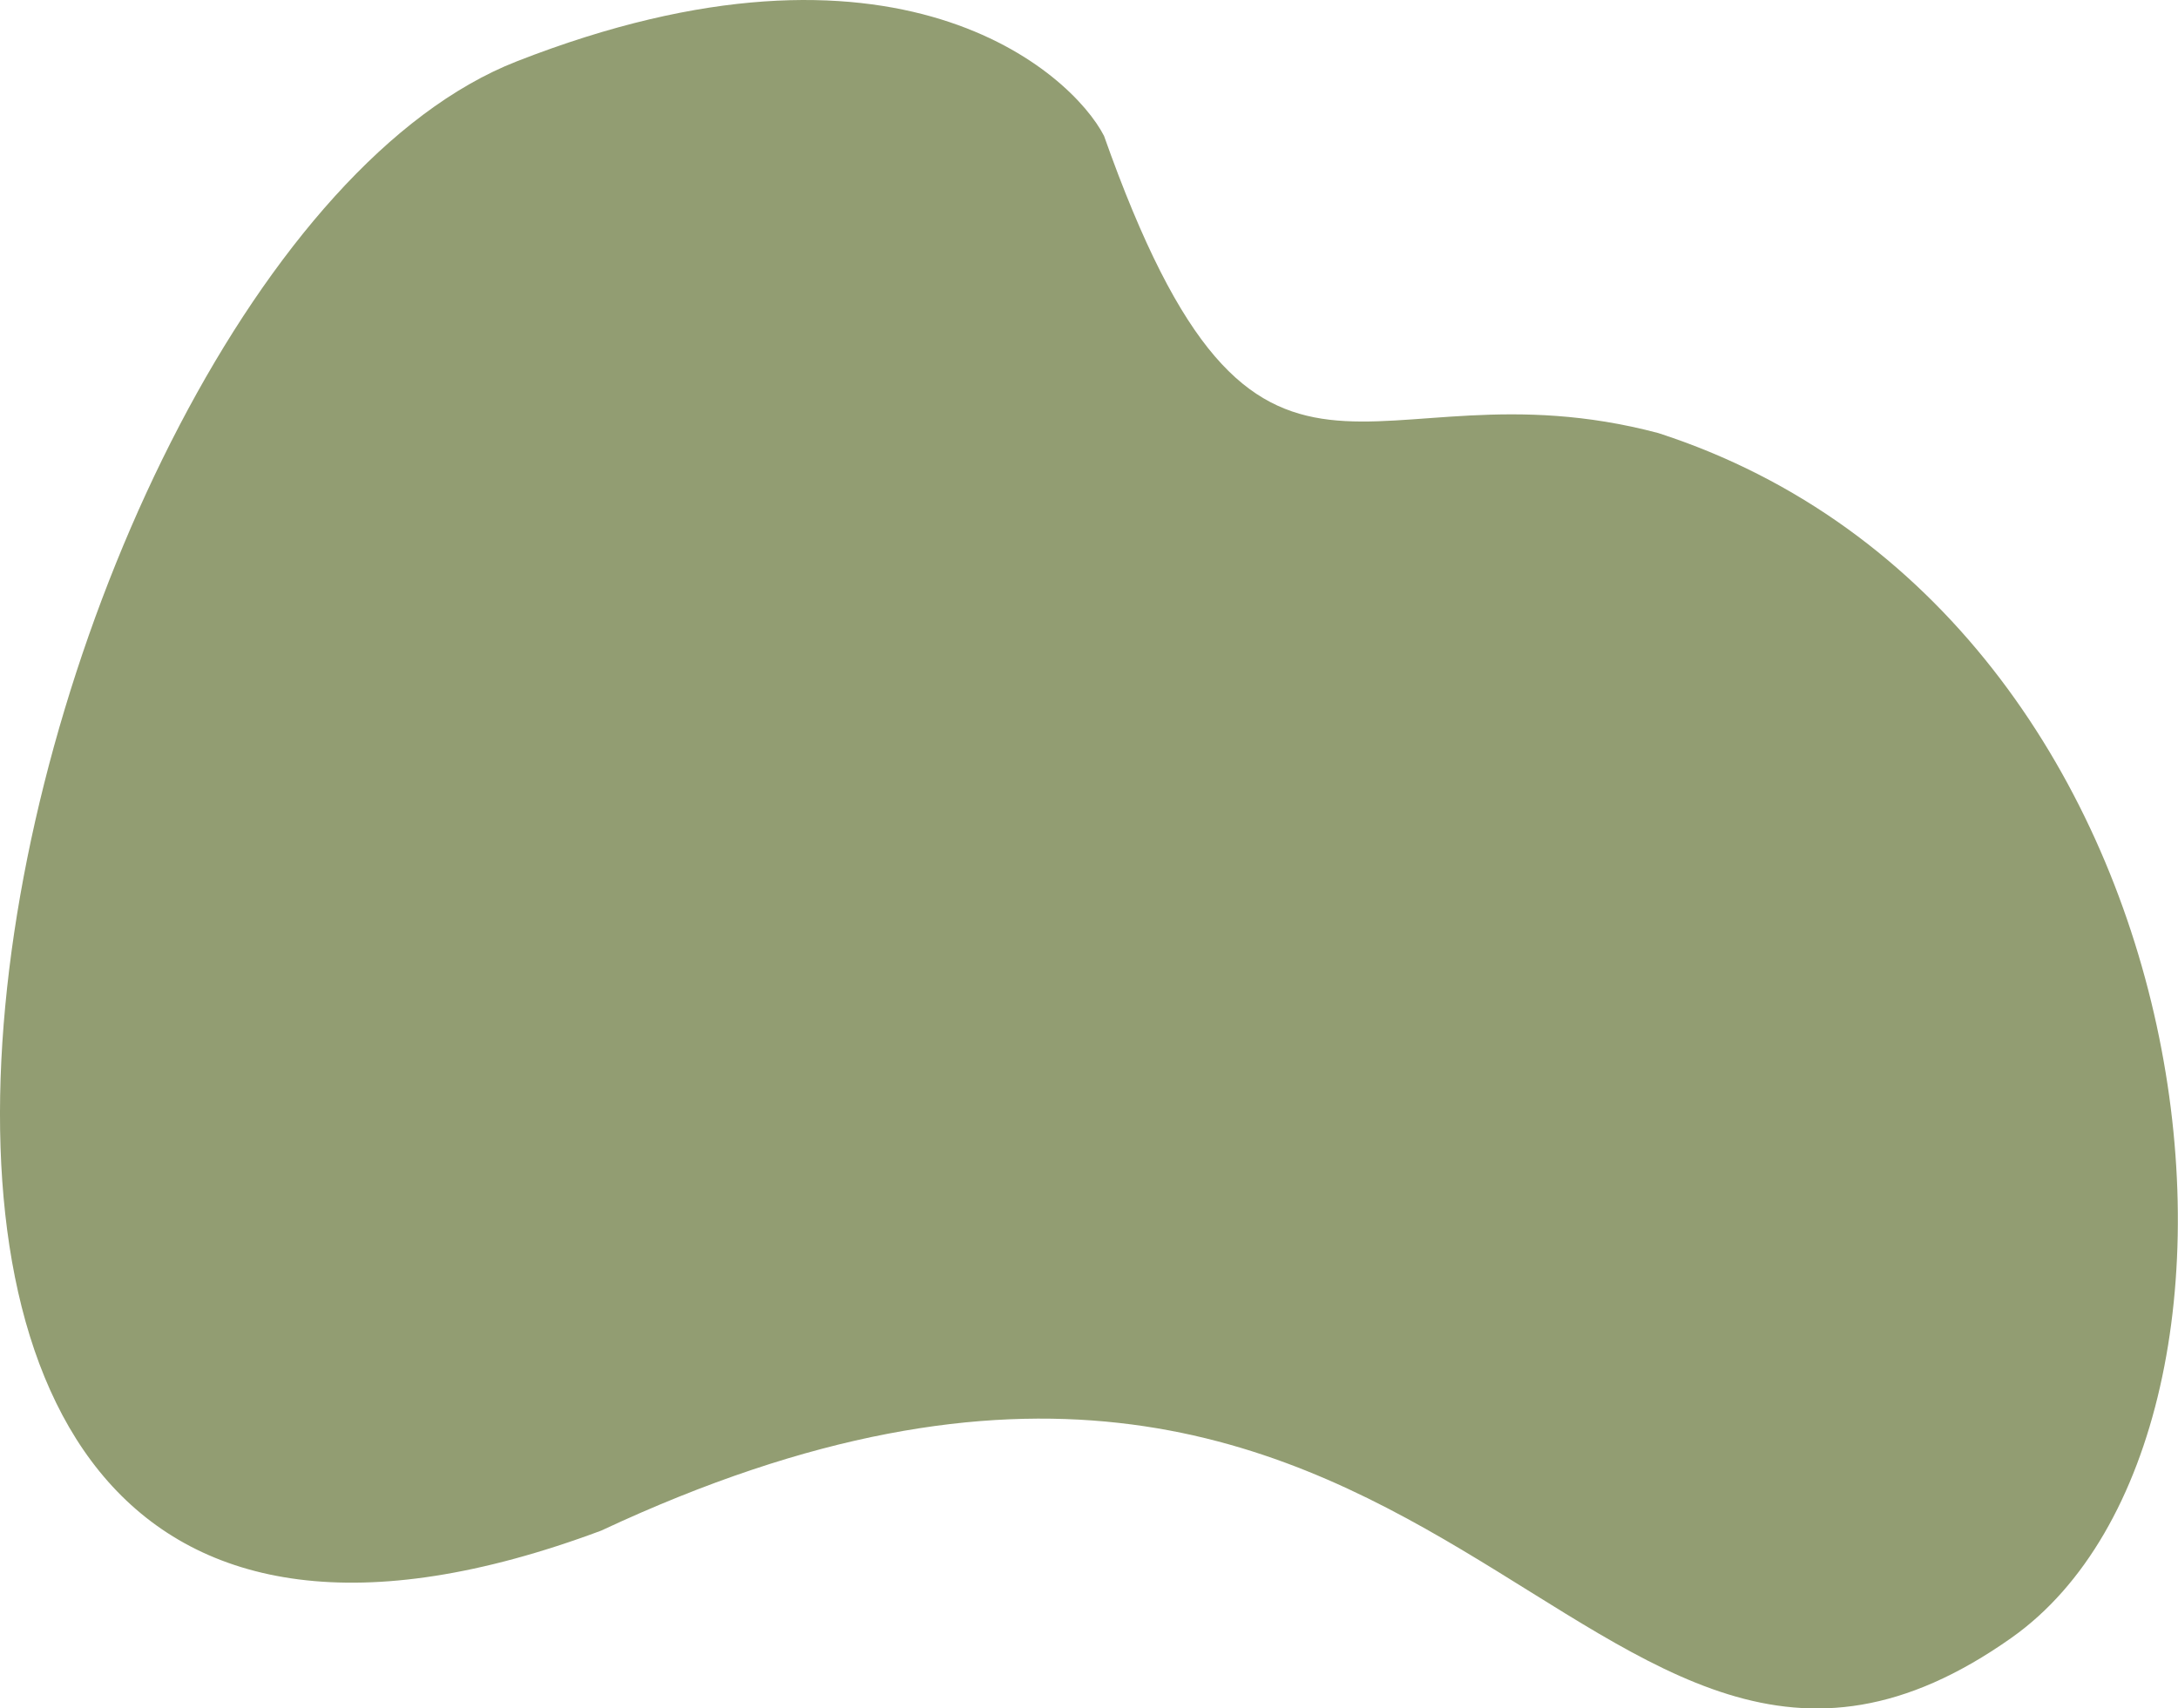 <svg xmlns="http://www.w3.org/2000/svg" viewBox="0 0 236.57 185.61"><defs><style>.cls-1{fill:#929d72;fill-rule:evenodd;}</style></defs><g id="Ebene_2" data-name="Ebene 2"><g id="Ebene_1-2" data-name="Ebene 1"><path class="cls-1" d="M119.92,14.77c-3.5-6.84-22.54-24.26-63.8-8.1-55.2,21.62-96,198.9,9.19,159.62,92.14-43.13,106.18,44.9,153.2,11.63,32-22.67,22.77-111.08-38.39-130.87C148.31,38.61,136.76,62.39,119.92,14.77Z"></path></g></g></svg>